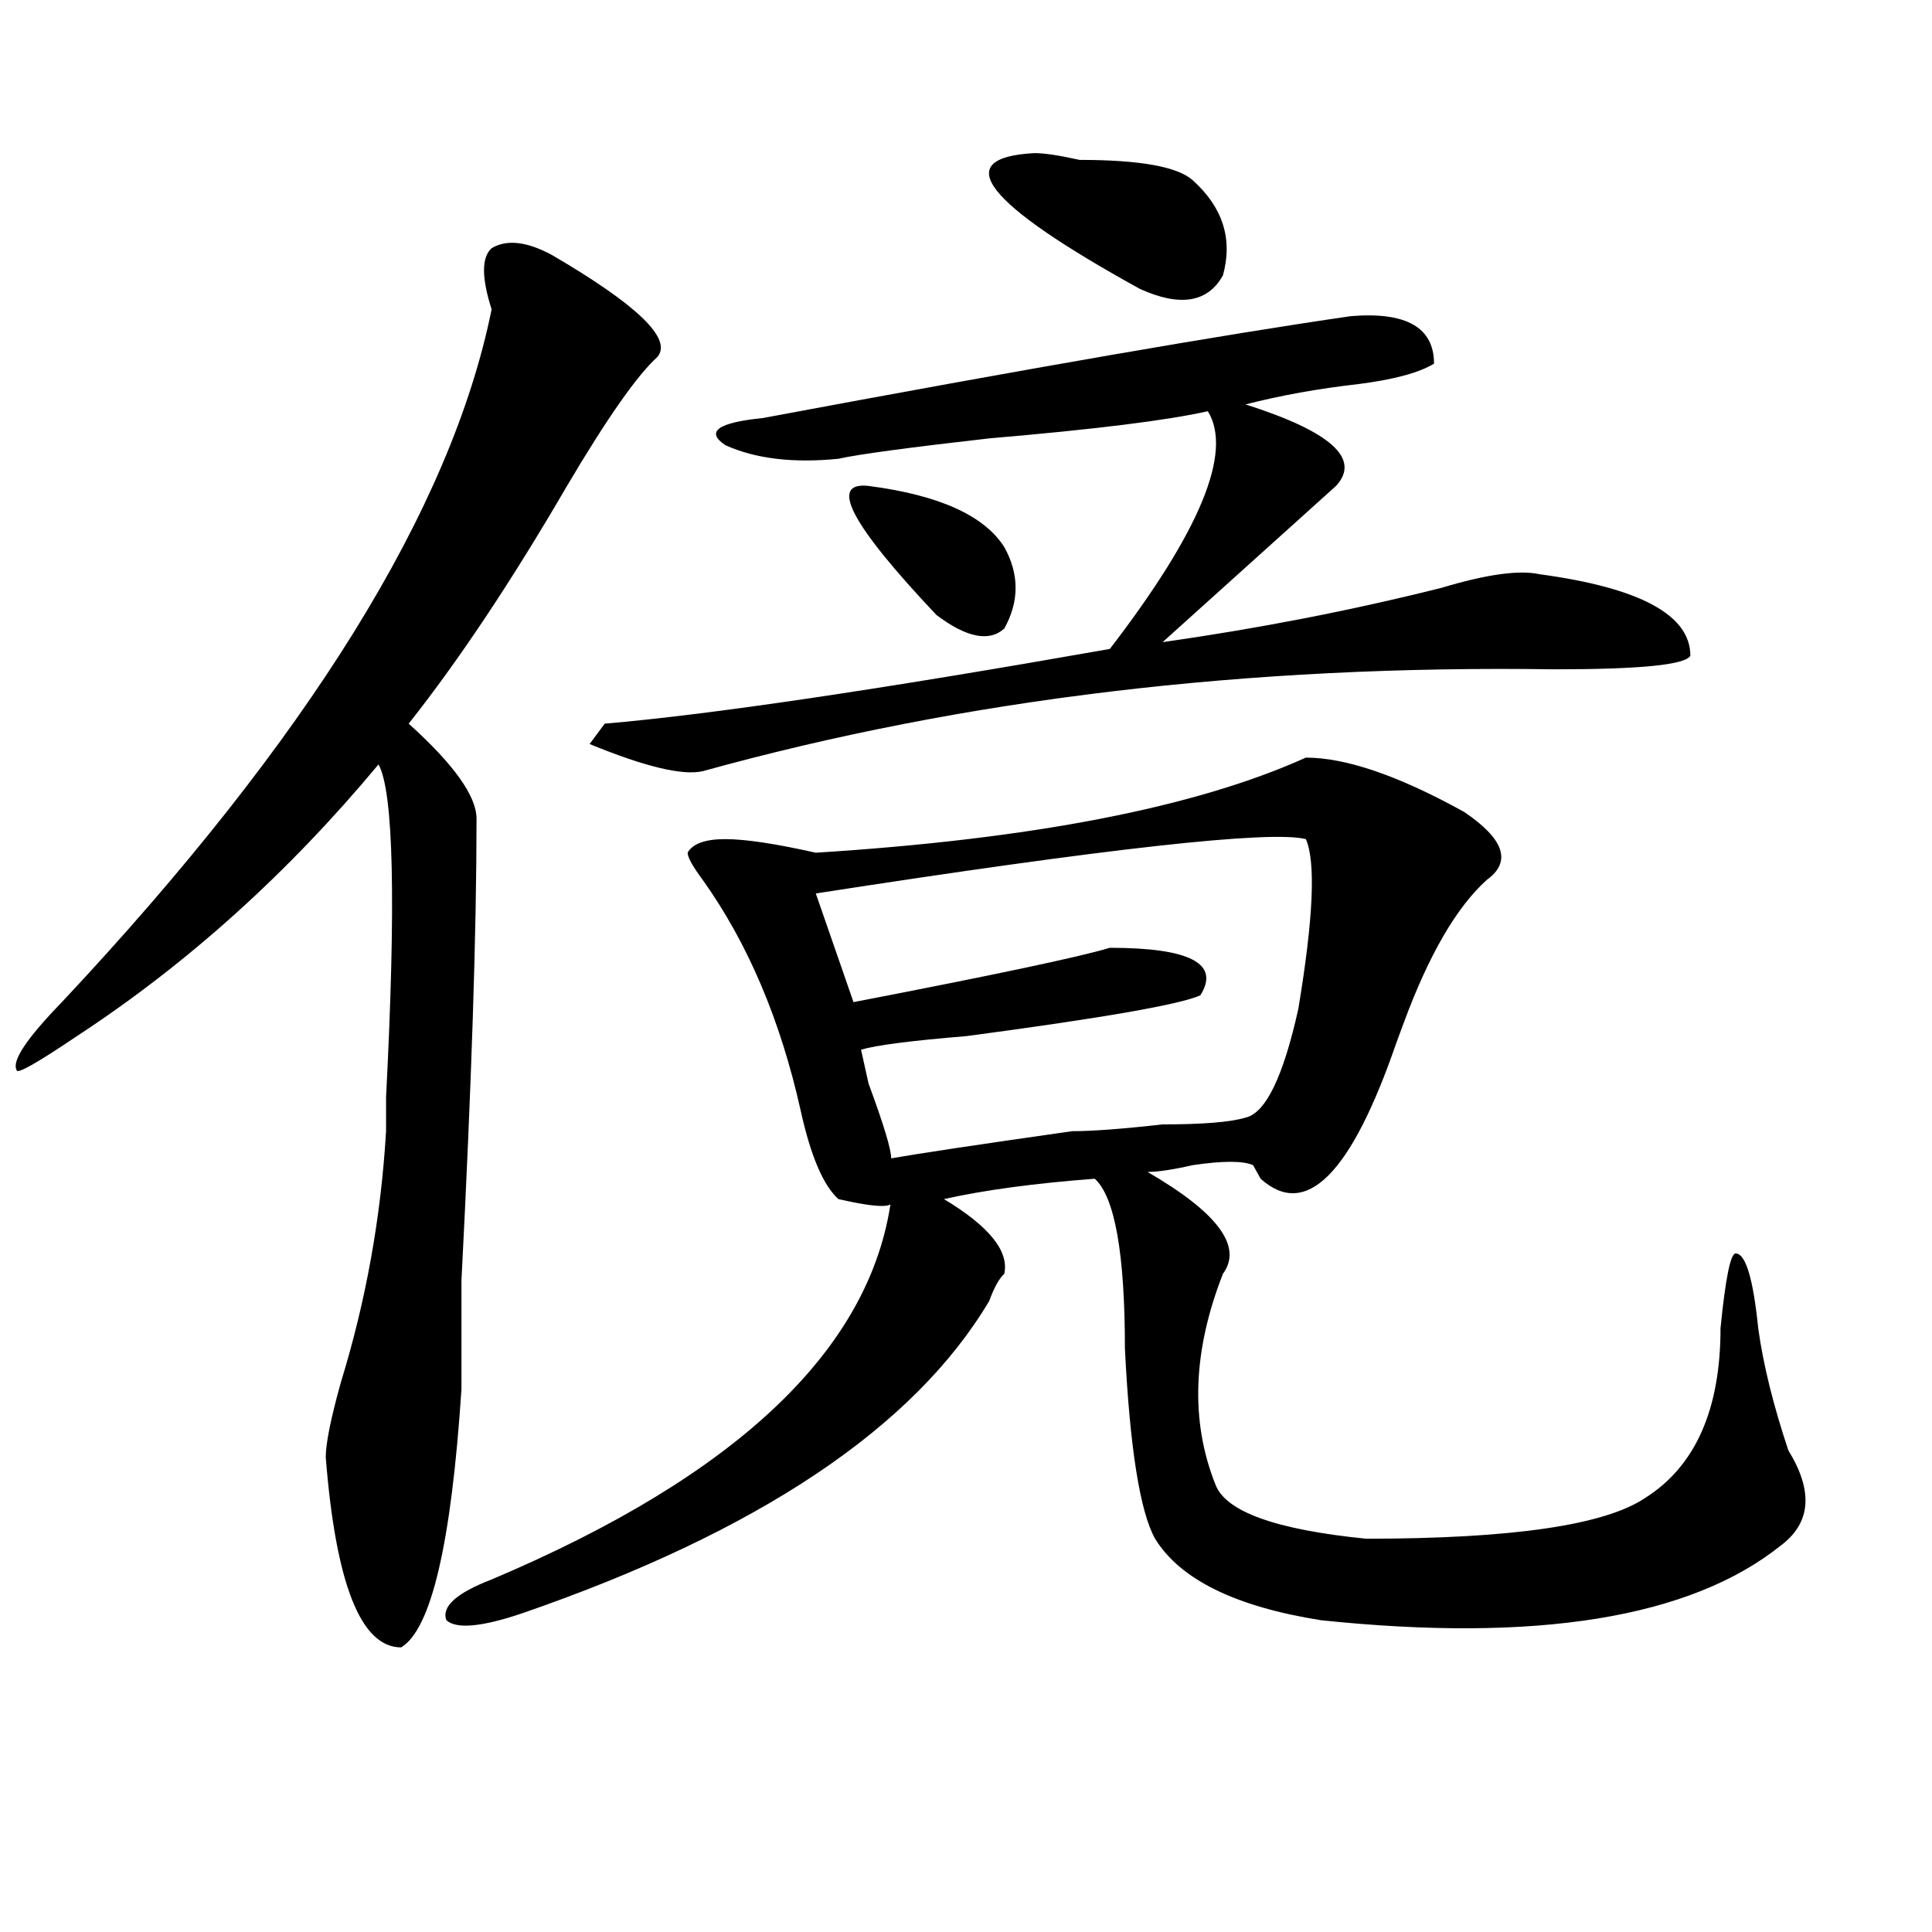 <?xml version="1.0" encoding="utf-8"?>
<!-- Generator: Adobe Illustrator 16.0.0, SVG Export Plug-In . SVG Version: 6.00 Build 0)  -->
<!DOCTYPE svg PUBLIC "-//W3C//DTD SVG 1.1//EN" "http://www.w3.org/Graphics/SVG/1.1/DTD/svg11.dtd">
<svg version="1.1" id="图层_1" xmlns="http://www.w3.org/2000/svg" xmlns:xlink="http://www.w3.org/1999/xlink" x="0px" y="0px"
	 width="1000px" height="1000px" viewBox="0 0 1000 1000" enable-background="new 0 0 1000 1000" xml:space="preserve">
<path d="M285.676,131.984c44.206,25.818,62.438,43.396,54.633,52.734c-10.427,9.394-26.036,31.641-46.828,66.797
	c-28.658,49.219-55.975,90.253-81.949,123.047c23.414,21.094,35.121,37.519,35.121,49.219c0,58.612-2.622,138.318-7.805,239.063
	c0,30.487,0,49.219,0,56.25c-5.244,79.65-15.609,124.2-31.219,133.594c-20.854,0-33.841-32.85-39.023-98.438
	c0-7.031,2.561-19.885,7.805-38.672c12.987-42.188,20.792-85.528,23.414-130.078c0-2.307,0-8.185,0-17.578
	c5.183-100.744,3.902-158.203-3.902-172.266c-46.828,56.25-98.9,103.162-156.094,140.625c-20.854,14.063-31.219,19.94-31.219,17.578
	c-2.622-4.669,5.183-16.369,23.414-35.156c127.436-135.9,201.58-255.432,222.434-358.594c-5.244-16.369-5.244-26.916,0-31.641
	C262.262,123.8,272.627,124.953,285.676,131.984z M675.91,392.141c20.792,0,48.108,9.394,81.949,28.125
	c20.792,14.063,24.694,25.818,11.707,35.156c-15.609,14.063-29.938,38.672-42.926,73.828l-3.902,10.547
	c-23.414,68.006-46.828,91.406-70.242,70.313l-3.902-7.031c-5.244-2.307-15.609-2.307-31.219,0
	c-10.427,2.362-18.231,3.516-23.414,3.516c36.401,21.094,49.389,38.672,39.023,52.734c-15.609,39.881-16.951,76.19-3.902,108.984
	c5.183,14.063,31.219,23.456,78.047,28.125c75.425,0,123.533-7.031,144.387-21.094c25.975-16.369,39.023-45.703,39.023-87.891
	c2.561-25.763,5.183-38.672,7.805-38.672c5.183,0,9.085,12.909,11.707,38.672c2.561,18.787,7.805,39.881,15.609,63.281
	c12.987,21.094,11.707,37.519-3.902,49.219c-46.828,37.463-126.217,50.372-238.043,38.672
	c-44.268-7.031-72.864-21.094-85.852-42.188c-7.805-14.063-13.049-46.856-15.609-98.438c0-49.219-5.244-78.497-15.609-87.891
	c-31.219,2.362-57.255,5.878-78.047,10.547c23.414,14.063,33.779,26.972,31.219,38.672c-2.622,2.362-5.244,7.031-7.805,14.063
	c-39.023,65.644-119.692,119.531-241.945,161.719c-20.854,7.031-33.841,8.185-39.023,3.516c-2.622-7.031,5.183-14.063,23.414-21.094
	C381.893,763.644,450.854,698,461.281,620.656c2.561,4.725-6.524,4.725-27.316,0c-7.805-7.031-14.329-22.247-19.512-45.703
	c-10.427-46.856-27.316-86.682-50.73-119.531c-5.244-7.031-7.805-11.7-7.805-14.063c2.561-4.669,9.085-7.031,19.512-7.031
	c10.365,0,25.975,2.362,46.828,7.031C534.084,434.328,618.655,417.959,675.91,392.141z M312.992,374.563
	c54.633-4.669,141.765-17.578,261.457-38.672c46.828-60.919,63.718-101.953,50.73-123.047
	c-20.854,4.725-58.535,9.394-113.168,14.063c-41.646,4.725-67.682,8.24-78.047,10.547c-23.414,2.362-42.926,0-58.535-7.031
	c-10.427-7.031-3.902-11.7,19.512-14.063c137.862-25.763,239.323-43.341,304.383-52.734c28.597-2.307,42.926,5.878,42.926,24.609
	c-7.805,4.725-20.854,8.24-39.023,10.547c-20.854,2.362-40.365,5.878-58.535,10.547c44.206,14.063,59.815,28.125,46.828,42.188
	c-20.854,18.787-50.73,45.703-89.754,80.859c49.389-7.031,97.559-16.369,144.387-28.125c23.414-7.031,40.304-9.338,50.73-7.031
	c52.011,7.031,78.047,21.094,78.047,42.188c-2.622,4.725-26.036,7.031-70.242,7.031c-158.716-2.307-305.725,15.271-440.965,52.734
	c-10.427,2.362-29.938-2.307-58.535-14.063L312.992,374.563z M675.91,434.328c-18.231-4.669-102.803,4.725-253.652,28.125
	l19.512,56.25c72.803-14.063,117.07-23.4,132.68-28.125c41.584,0,57.193,8.24,46.828,24.609
	c-10.427,4.725-50.73,11.756-120.973,21.094c-28.658,2.362-46.828,4.725-54.633,7.031l3.902,17.578
	c7.805,21.094,11.707,34.003,11.707,38.672c12.987-2.307,44.206-7.031,93.656-14.063c10.365,0,25.975-1.153,46.828-3.516
	c20.792,0,35.121-1.153,42.926-3.516c10.365-2.307,19.512-21.094,27.316-56.25C679.813,475.362,681.093,446.084,675.91,434.328z
	 M449.574,251.516c36.401,4.725,59.815,15.271,70.242,31.641c7.805,14.063,7.805,28.125,0,42.188
	c-7.805,7.031-19.512,4.725-35.121-7.031C440.428,271.456,428.721,249.209,449.574,251.516z M535.426,79.25
	c5.183,0,12.987,1.209,23.414,3.516c31.219,0,50.73,3.516,58.535,10.547c15.609,14.063,20.792,30.487,15.609,49.219
	c-7.805,14.063-22.134,16.425-42.926,7.031C509.39,105.068,491.158,81.612,535.426,79.25z"/>
</svg>
